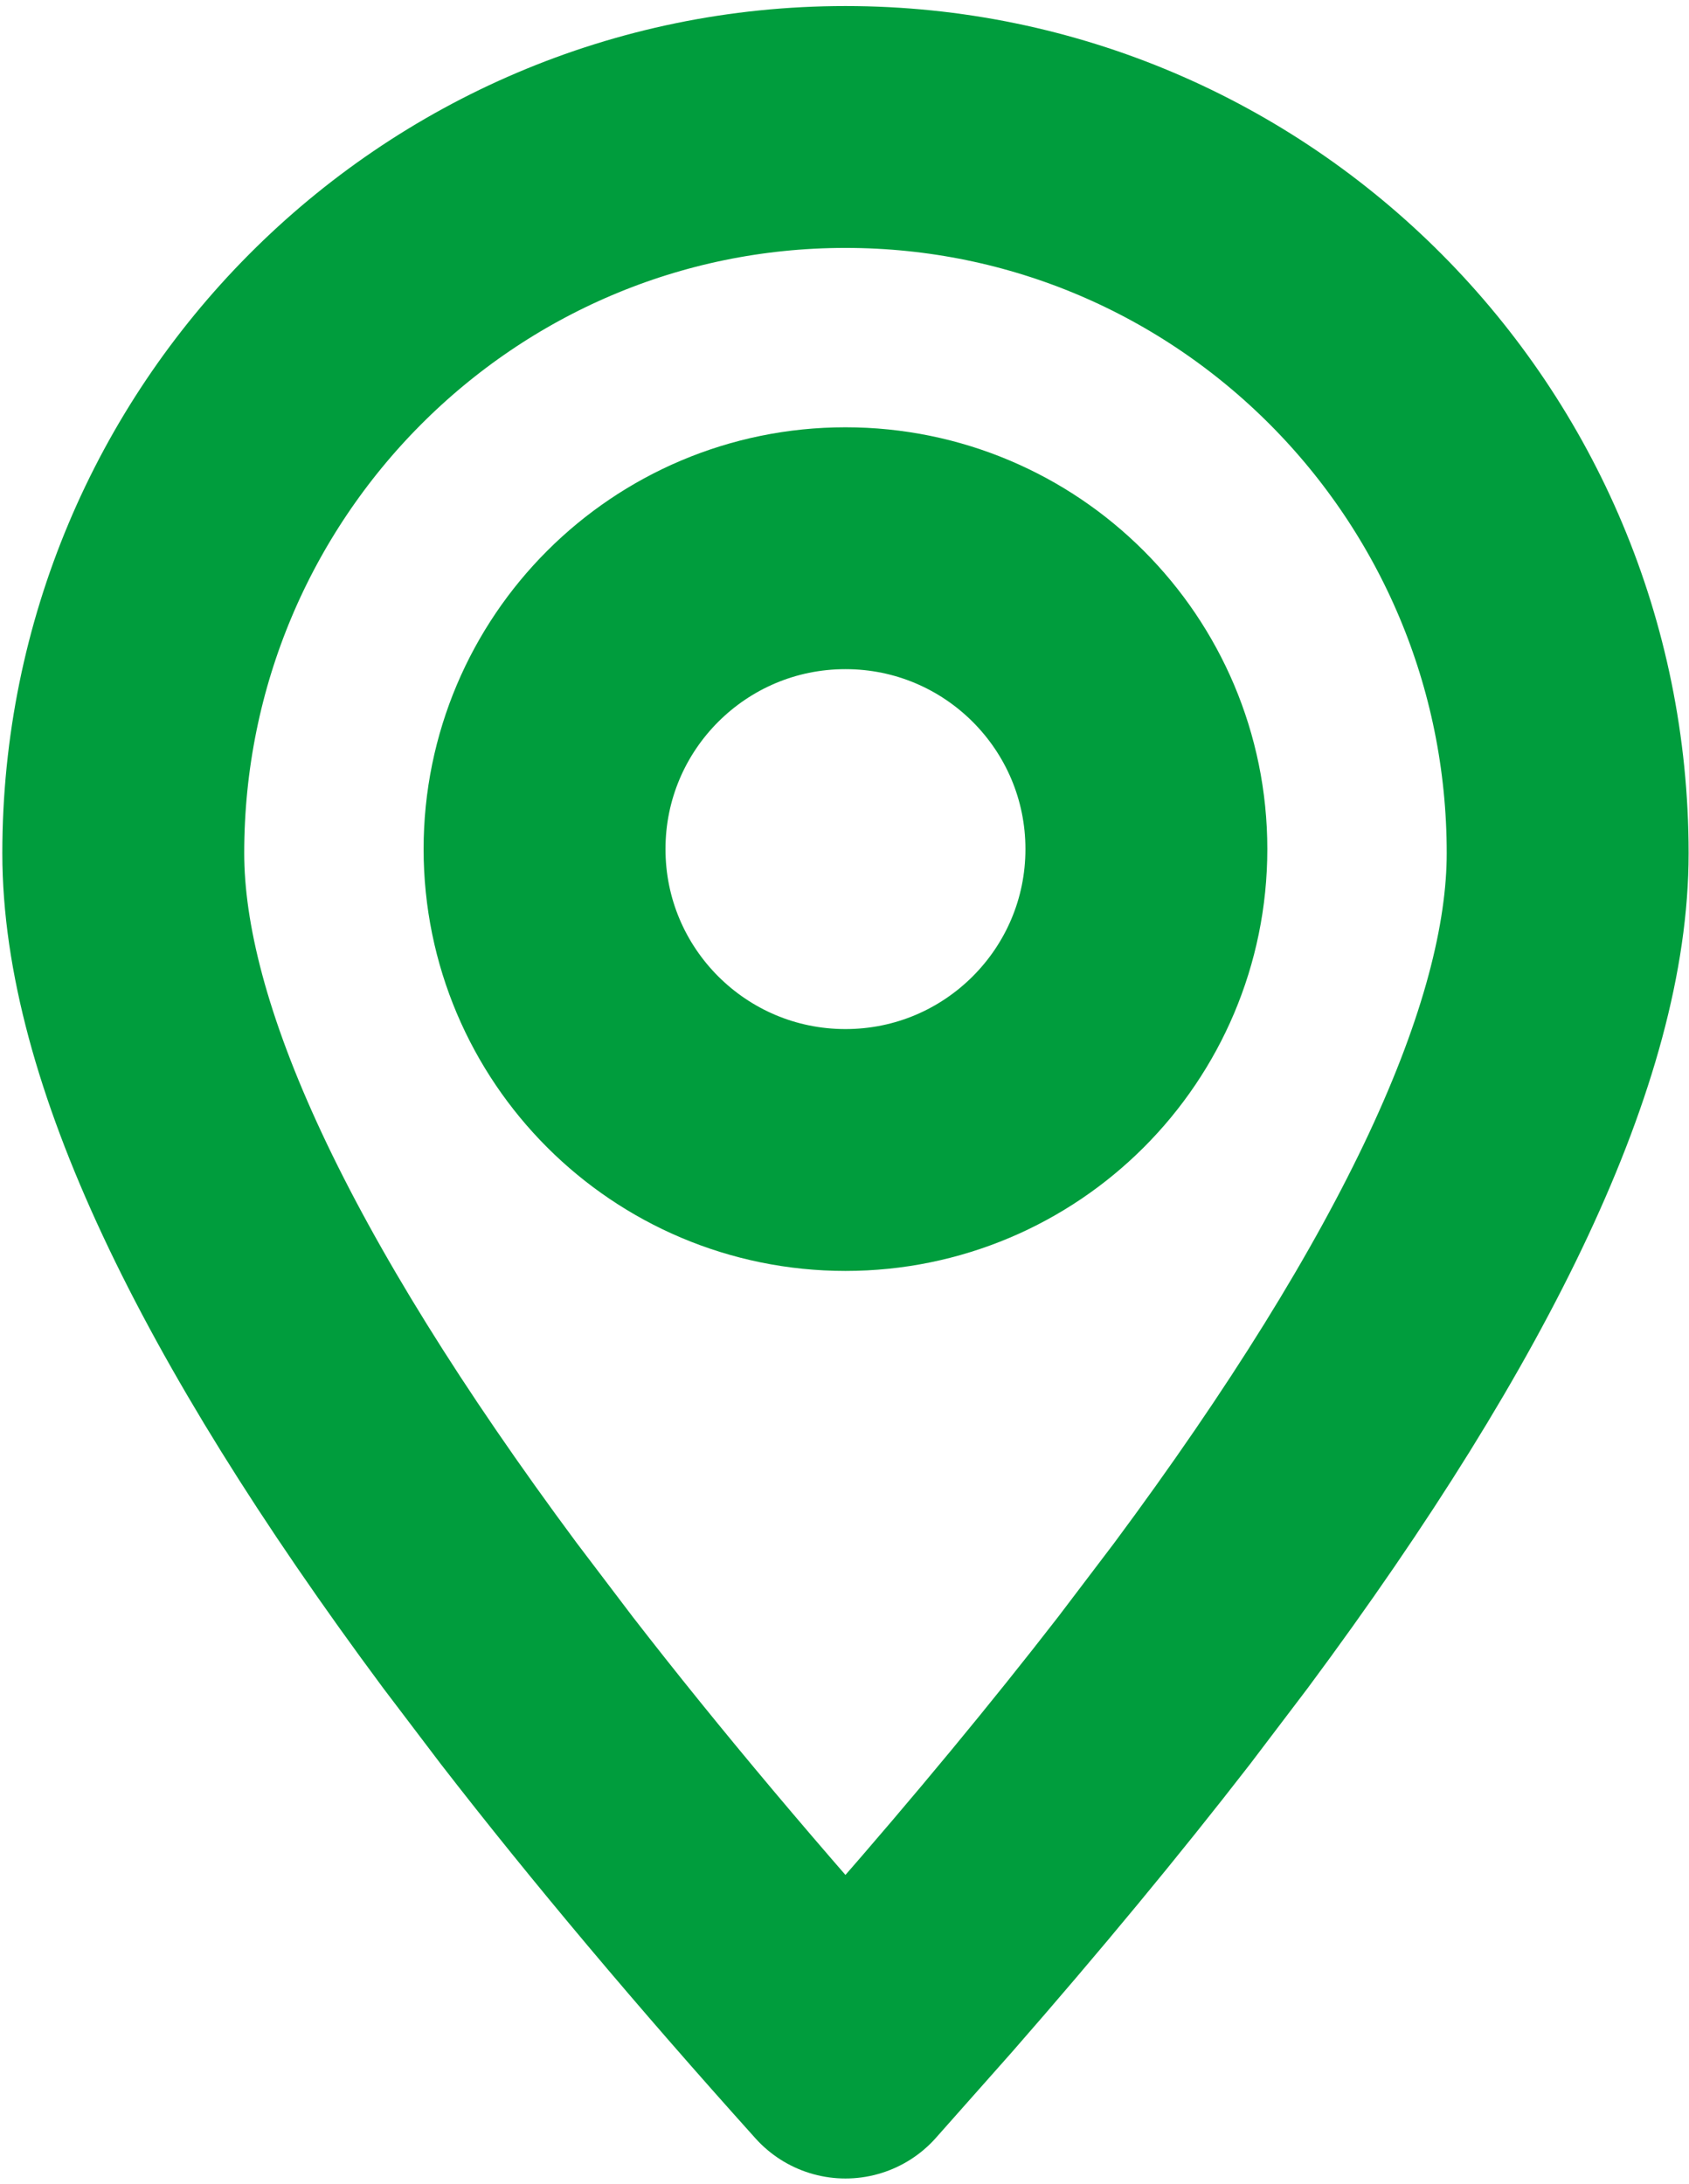 <?xml version="1.0" encoding="UTF-8"?> <svg xmlns="http://www.w3.org/2000/svg" width="266" height="344" viewBox="0 0 266 344" fill="none"> <path fill-rule="evenodd" clip-rule="evenodd" d="M133.152 324.077L145.115 310.582C158.685 295.055 170.898 280.283 181.754 266.268L190.727 254.44C228.169 203.987 246.891 163.965 246.891 134.373C246.891 71.207 195.968 20 133.152 20C70.335 20 19.413 71.207 19.413 134.373C19.413 163.965 38.134 203.987 75.576 254.44L84.549 266.268C98.507 284.288 114.707 303.557 133.152 324.077Z" stroke="#009D3D" stroke-width="38.095" stroke-linecap="round" stroke-linejoin="round"></path> <path d="M133.152 181.131C159.325 181.131 180.543 159.913 180.543 133.739C180.543 107.566 159.325 86.348 133.152 86.348C106.979 86.348 85.761 107.566 85.761 133.739C85.761 159.913 106.979 181.131 133.152 181.131Z" stroke="#009D3D" stroke-width="38.095" stroke-linecap="round" stroke-linejoin="round"></path> </svg> 